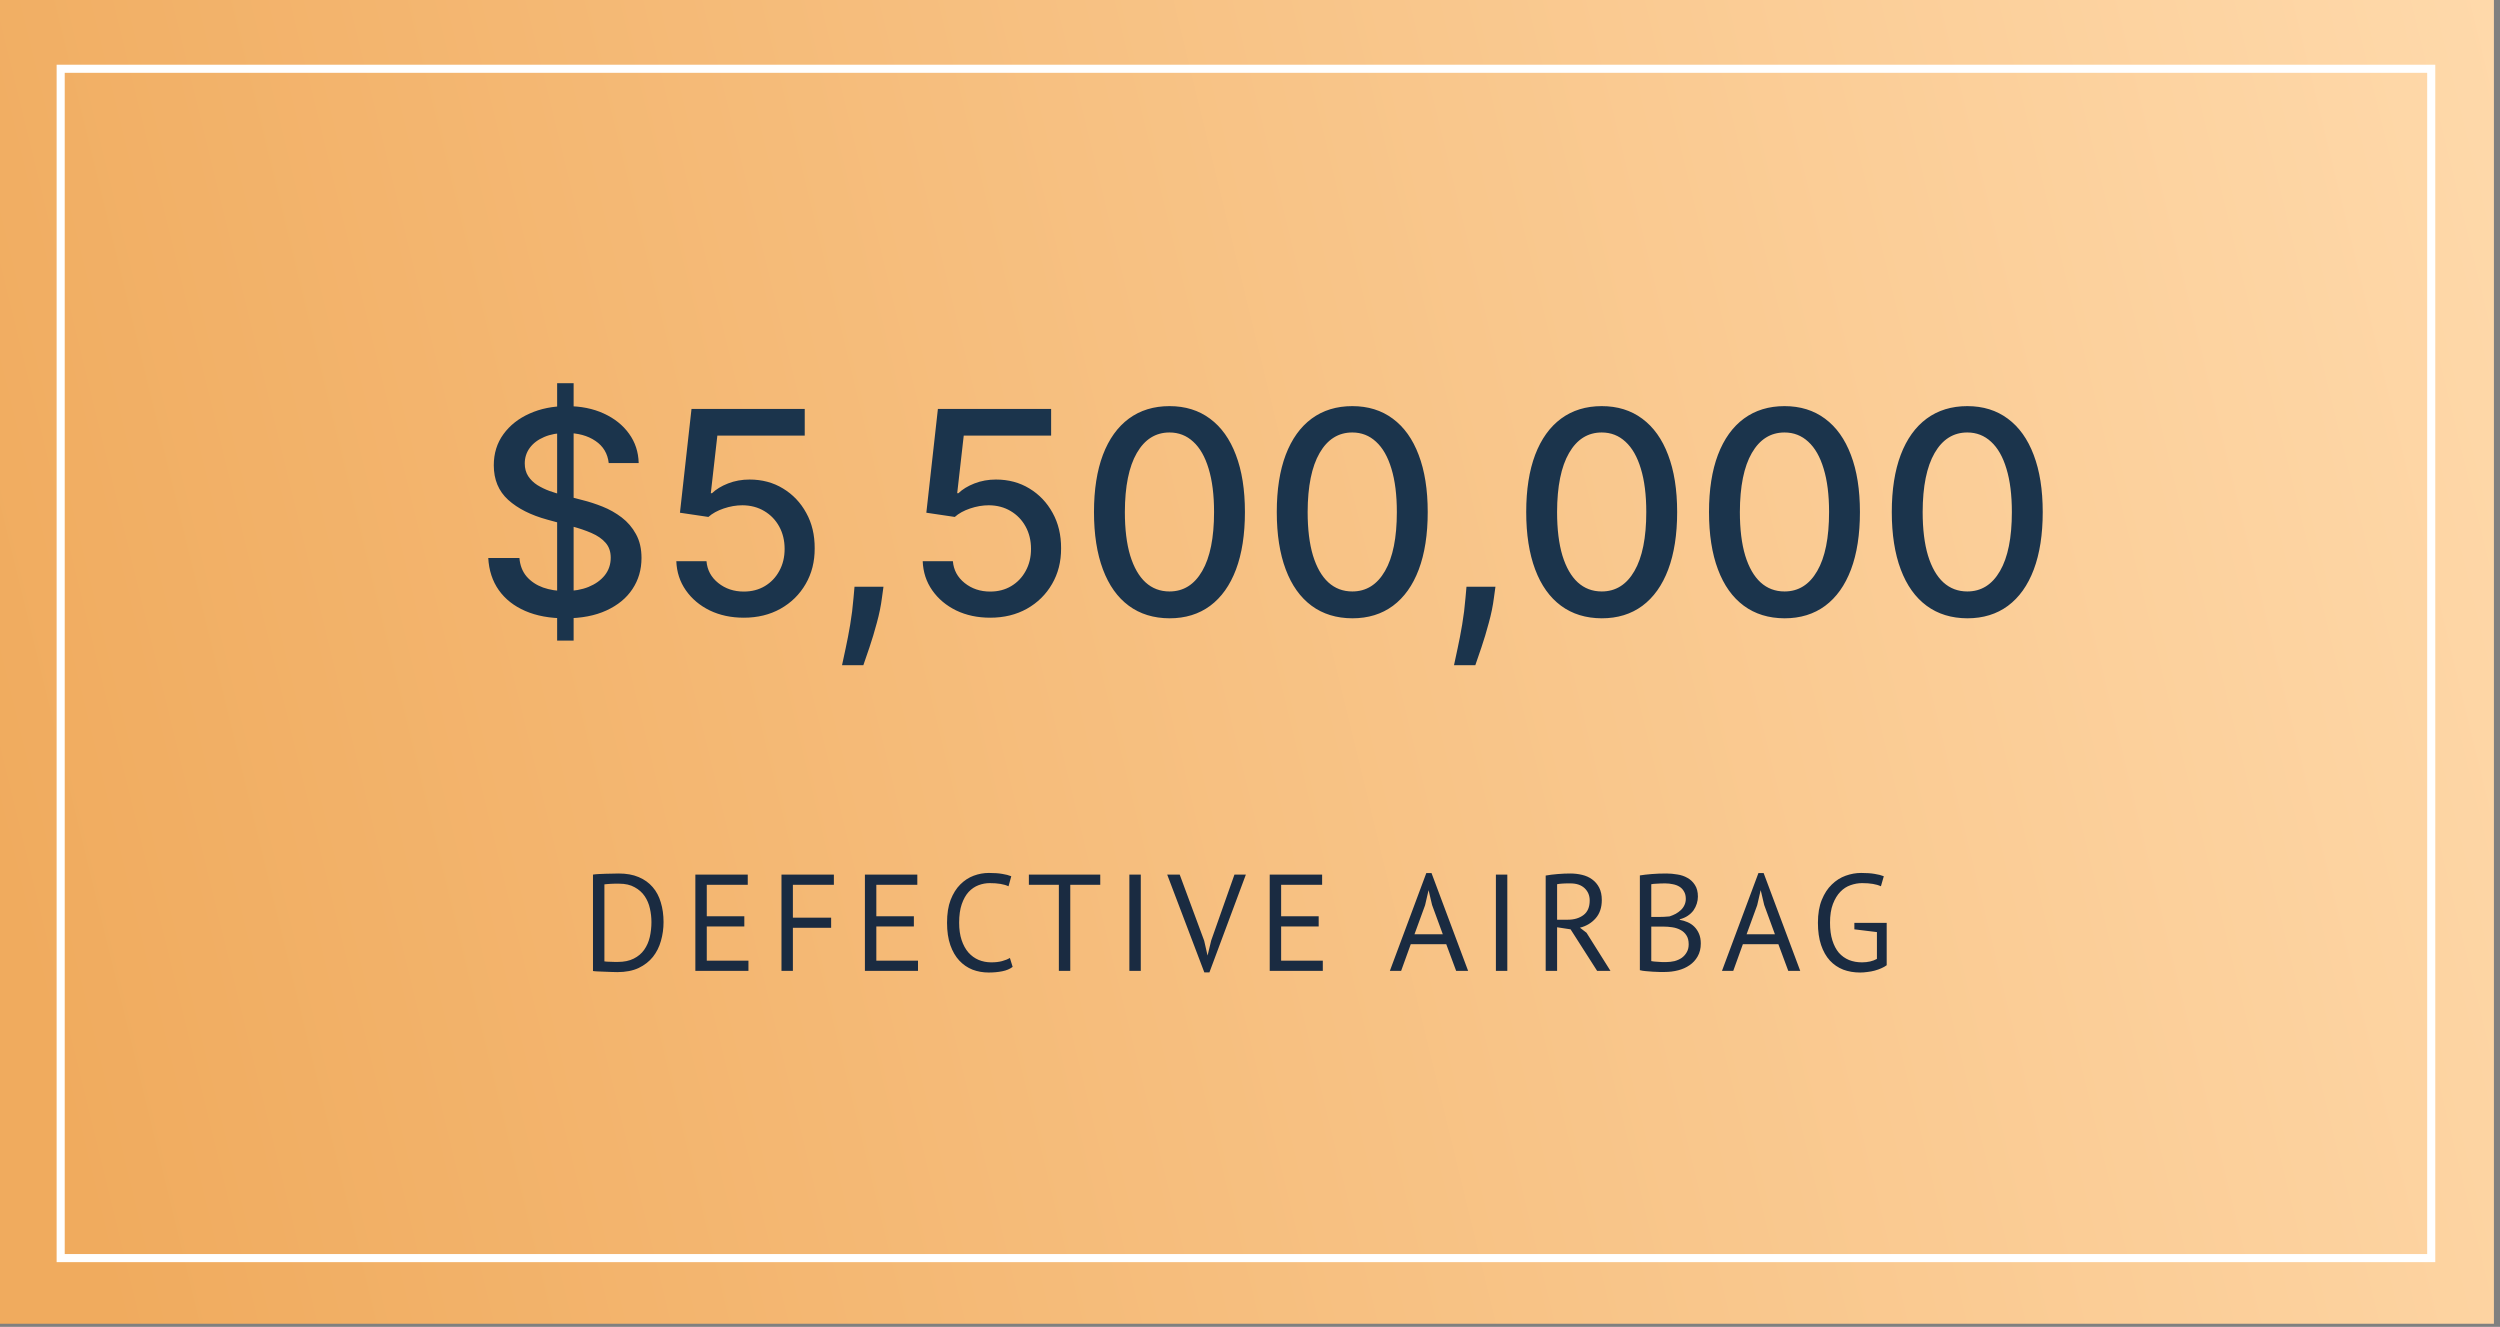 <svg xmlns="http://www.w3.org/2000/svg" width="309" height="164" viewBox="0 0 309 164" fill="none"><rect x="0" y="0" width="309" height="164" fill="#808080" stroke="none"/><rect width="308.247" height="163.615" fill="url(#paint0_linear_917_505)"></rect><rect x="7.5" y="8.5" width="293" height="147" stroke="white"></rect><path d="M68.862 79.182V47.364H70.9V79.182H68.862ZM75.238 57.232C75.105 56.056 74.558 55.144 73.597 54.498C72.636 53.843 71.426 53.516 69.968 53.516C68.924 53.516 68.021 53.682 67.258 54.013C66.496 54.336 65.904 54.784 65.481 55.355C65.067 55.919 64.86 56.561 64.86 57.282C64.86 57.887 65.001 58.409 65.282 58.848C65.572 59.287 65.949 59.656 66.413 59.954C66.885 60.244 67.391 60.489 67.93 60.688C68.468 60.878 68.986 61.035 69.483 61.16L71.969 61.806C72.781 62.005 73.614 62.274 74.467 62.614C75.321 62.954 76.112 63.401 76.841 63.956C77.57 64.511 78.159 65.199 78.606 66.019C79.062 66.84 79.29 67.822 79.29 68.965C79.29 70.407 78.917 71.687 78.171 72.806C77.434 73.924 76.361 74.807 74.952 75.453C73.552 76.099 71.857 76.423 69.868 76.423C67.963 76.423 66.314 76.12 64.922 75.515C63.53 74.91 62.44 74.053 61.653 72.942C60.866 71.824 60.431 70.498 60.348 68.965H64.201C64.275 69.885 64.574 70.651 65.096 71.265C65.626 71.869 66.301 72.321 67.122 72.619C67.95 72.909 68.858 73.054 69.844 73.054C70.929 73.054 71.894 72.885 72.74 72.545C73.593 72.197 74.264 71.716 74.753 71.103C75.242 70.481 75.486 69.757 75.486 68.928C75.486 68.174 75.271 67.557 74.84 67.076C74.418 66.595 73.842 66.198 73.112 65.883C72.392 65.568 71.575 65.29 70.664 65.05L67.656 64.23C65.618 63.675 64.002 62.858 62.809 61.781C61.624 60.704 61.032 59.279 61.032 57.506C61.032 56.039 61.429 54.759 62.225 53.665C63.02 52.571 64.097 51.722 65.456 51.117C66.815 50.504 68.348 50.197 70.055 50.197C71.778 50.197 73.299 50.5 74.616 51.105C75.942 51.71 76.986 52.542 77.748 53.603C78.511 54.655 78.909 55.865 78.942 57.232H75.238ZM91.933 76.348C90.375 76.348 88.975 76.05 87.732 75.453C86.497 74.848 85.511 74.02 84.774 72.967C84.037 71.915 83.643 70.713 83.593 69.363H87.322C87.413 70.457 87.898 71.356 88.776 72.06C89.654 72.764 90.707 73.117 91.933 73.117C92.911 73.117 93.777 72.893 94.531 72.445C95.293 71.99 95.89 71.364 96.32 70.569C96.76 69.773 96.979 68.866 96.979 67.847C96.979 66.811 96.755 65.887 96.308 65.075C95.861 64.263 95.243 63.625 94.456 63.161C93.677 62.697 92.782 62.461 91.771 62.452C91.001 62.452 90.226 62.585 89.447 62.85C88.668 63.115 88.039 63.463 87.558 63.894L84.041 63.372L85.47 50.545H99.465V53.839H88.664L87.856 60.961H88.005C88.503 60.48 89.161 60.078 89.982 59.755C90.81 59.432 91.697 59.271 92.641 59.271C94.191 59.271 95.571 59.639 96.78 60.377C97.998 61.114 98.955 62.121 99.651 63.397C100.356 64.665 100.704 66.123 100.695 67.772C100.704 69.421 100.331 70.892 99.577 72.184C98.831 73.477 97.795 74.496 96.47 75.242C95.152 75.979 93.64 76.348 91.933 76.348ZM109.197 72.52L109.01 73.875C108.886 74.869 108.675 75.905 108.377 76.982C108.087 78.067 107.784 79.074 107.469 80.002C107.163 80.93 106.91 81.668 106.711 82.215H104.076C104.184 81.701 104.333 81.005 104.524 80.126C104.714 79.256 104.901 78.283 105.083 77.206C105.265 76.128 105.402 75.031 105.493 73.912L105.617 72.52H109.197ZM122.387 76.348C120.829 76.348 119.429 76.05 118.186 75.453C116.952 74.848 115.965 74.02 115.228 72.967C114.491 71.915 114.097 70.713 114.047 69.363H117.776C117.867 70.457 118.352 71.356 119.23 72.06C120.108 72.764 121.161 73.117 122.387 73.117C123.365 73.117 124.231 72.893 124.985 72.445C125.747 71.99 126.344 71.364 126.775 70.569C127.214 69.773 127.433 68.866 127.433 67.847C127.433 66.811 127.21 65.887 126.762 65.075C126.315 64.263 125.697 63.625 124.91 63.161C124.131 62.697 123.236 62.461 122.226 62.452C121.455 62.452 120.68 62.585 119.901 62.85C119.122 63.115 118.493 63.463 118.012 63.894L114.495 63.372L115.924 50.545H129.919V53.839H119.118L118.31 60.961H118.46C118.957 60.48 119.615 60.078 120.436 59.755C121.264 59.432 122.151 59.271 123.096 59.271C124.645 59.271 126.025 59.639 127.234 60.377C128.452 61.114 129.409 62.121 130.106 63.397C130.81 64.665 131.158 66.123 131.15 67.772C131.158 69.421 130.785 70.892 130.031 72.184C129.285 73.477 128.249 74.496 126.924 75.242C125.606 75.979 124.094 76.348 122.387 76.348ZM144.551 76.423C142.587 76.414 140.909 75.896 139.517 74.869C138.125 73.841 137.061 72.346 136.323 70.382C135.586 68.418 135.217 66.053 135.217 63.285C135.217 60.526 135.586 58.169 136.323 56.213C137.069 54.258 138.138 52.766 139.53 51.739C140.93 50.711 142.604 50.197 144.551 50.197C146.498 50.197 148.168 50.715 149.56 51.751C150.952 52.779 152.017 54.27 152.754 56.225C153.5 58.173 153.873 60.526 153.873 63.285C153.873 66.061 153.504 68.431 152.767 70.394C152.029 72.35 150.964 73.846 149.572 74.881C148.18 75.909 146.507 76.423 144.551 76.423ZM144.551 73.104C146.275 73.104 147.621 72.263 148.591 70.581C149.568 68.899 150.057 66.467 150.057 63.285C150.057 61.172 149.833 59.387 149.386 57.928C148.947 56.462 148.313 55.351 147.484 54.597C146.664 53.835 145.686 53.454 144.551 53.454C142.836 53.454 141.489 54.299 140.512 55.989C139.534 57.68 139.041 60.112 139.033 63.285C139.033 65.406 139.252 67.2 139.691 68.667C140.139 70.125 140.773 71.231 141.593 71.985C142.413 72.731 143.399 73.104 144.551 73.104ZM167.144 76.423C165.18 76.414 163.502 75.896 162.11 74.869C160.718 73.841 159.653 72.346 158.916 70.382C158.178 68.418 157.81 66.053 157.81 63.285C157.81 60.526 158.178 58.169 158.916 56.213C159.662 54.258 160.731 52.766 162.123 51.739C163.523 50.711 165.197 50.197 167.144 50.197C169.091 50.197 170.761 50.715 172.153 51.751C173.545 52.779 174.61 54.27 175.347 56.225C176.093 58.173 176.466 60.526 176.466 63.285C176.466 66.061 176.097 68.431 175.359 70.394C174.622 72.35 173.557 73.846 172.165 74.881C170.773 75.909 169.099 76.423 167.144 76.423ZM167.144 73.104C168.867 73.104 170.214 72.263 171.183 70.581C172.161 68.899 172.65 66.467 172.65 63.285C172.65 61.172 172.426 59.387 171.979 57.928C171.54 56.462 170.906 55.351 170.077 54.597C169.257 53.835 168.279 53.454 167.144 53.454C165.429 53.454 164.082 54.299 163.104 55.989C162.127 57.68 161.634 60.112 161.625 63.285C161.625 65.406 161.845 67.2 162.284 68.667C162.732 70.125 163.365 71.231 164.186 71.985C165.006 72.731 165.992 73.104 167.144 73.104ZM184.837 72.52L184.65 73.875C184.526 74.869 184.314 75.905 184.016 76.982C183.726 78.067 183.424 79.074 183.109 80.002C182.802 80.93 182.55 81.668 182.351 82.215H179.716C179.823 81.701 179.973 81.005 180.163 80.126C180.354 79.256 180.54 78.283 180.723 77.206C180.905 76.128 181.042 75.031 181.133 73.912L181.257 72.52H184.837ZM197.974 76.423C196.01 76.414 194.332 75.896 192.94 74.869C191.548 73.841 190.483 72.346 189.746 70.382C189.009 68.418 188.64 66.053 188.64 63.285C188.64 60.526 189.009 58.169 189.746 56.213C190.492 54.258 191.561 52.766 192.953 51.739C194.353 50.711 196.027 50.197 197.974 50.197C199.921 50.197 201.591 50.715 202.983 51.751C204.375 52.779 205.44 54.27 206.177 56.225C206.923 58.173 207.296 60.526 207.296 63.285C207.296 66.061 206.927 68.431 206.189 70.394C205.452 72.35 204.387 73.846 202.995 74.881C201.603 75.909 199.929 76.423 197.974 76.423ZM197.974 73.104C199.697 73.104 201.044 72.263 202.013 70.581C202.991 68.899 203.48 66.467 203.48 63.285C203.48 61.172 203.256 59.387 202.809 57.928C202.37 56.462 201.736 55.351 200.907 54.597C200.087 53.835 199.109 53.454 197.974 53.454C196.259 53.454 194.912 54.299 193.935 55.989C192.957 57.68 192.464 60.112 192.455 63.285C192.455 65.406 192.675 67.2 193.114 68.667C193.562 70.125 194.196 71.231 195.016 71.985C195.836 72.731 196.822 73.104 197.974 73.104ZM220.567 76.423C218.603 76.414 216.925 75.896 215.533 74.869C214.141 73.841 213.076 72.346 212.339 70.382C211.601 68.418 211.233 66.053 211.233 63.285C211.233 60.526 211.601 58.169 212.339 56.213C213.084 54.258 214.153 52.766 215.545 51.739C216.946 50.711 218.62 50.197 220.567 50.197C222.514 50.197 224.184 50.715 225.576 51.751C226.968 52.779 228.032 54.27 228.77 56.225C229.516 58.173 229.888 60.526 229.888 63.285C229.888 66.061 229.52 68.431 228.782 70.394C228.045 72.35 226.98 73.846 225.588 74.881C224.196 75.909 222.522 76.423 220.567 76.423ZM220.567 73.104C222.29 73.104 223.637 72.263 224.606 70.581C225.584 68.899 226.073 66.467 226.073 63.285C226.073 61.172 225.849 59.387 225.402 57.928C224.962 56.462 224.329 55.351 223.5 54.597C222.68 53.835 221.702 53.454 220.567 53.454C218.852 53.454 217.505 54.299 216.527 55.989C215.55 57.68 215.057 60.112 215.048 63.285C215.048 65.406 215.268 67.2 215.707 68.667C216.154 70.125 216.788 71.231 217.609 71.985C218.429 72.731 219.415 73.104 220.567 73.104ZM243.159 76.423C241.196 76.414 239.518 75.896 238.126 74.869C236.734 73.841 235.669 72.346 234.932 70.382C234.194 68.418 233.825 66.053 233.825 63.285C233.825 60.526 234.194 58.169 234.932 56.213C235.677 54.258 236.746 52.766 238.138 51.739C239.539 50.711 241.212 50.197 243.159 50.197C245.107 50.197 246.776 50.715 248.168 51.751C249.56 52.779 250.625 54.27 251.363 56.225C252.108 58.173 252.481 60.526 252.481 63.285C252.481 66.061 252.112 68.431 251.375 70.394C250.638 72.35 249.573 73.846 248.181 74.881C246.789 75.909 245.115 76.423 243.159 76.423ZM243.159 73.104C244.883 73.104 246.229 72.263 247.199 70.581C248.177 68.899 248.666 66.467 248.666 63.285C248.666 61.172 248.442 59.387 247.994 57.928C247.555 56.462 246.921 55.351 246.093 54.597C245.272 53.835 244.295 53.454 243.159 53.454C241.444 53.454 240.098 54.299 239.12 55.989C238.142 57.68 237.649 60.112 237.641 63.285C237.641 65.406 237.861 67.2 238.3 68.667C238.747 70.125 239.381 71.231 240.201 71.985C241.022 72.731 242.008 73.104 243.159 73.104Z" fill="#1B344C"></path><path d="M73.293 108.1C73.509 108.066 73.747 108.043 74.007 108.032C74.279 108.009 74.557 107.998 74.84 107.998C75.135 107.987 75.418 107.981 75.69 107.981C75.974 107.97 76.234 107.964 76.472 107.964C77.424 107.964 78.246 108.111 78.937 108.406C79.64 108.701 80.218 109.114 80.671 109.647C81.125 110.168 81.459 110.797 81.674 111.534C81.901 112.271 82.014 113.081 82.014 113.965C82.014 114.77 81.907 115.546 81.691 116.294C81.487 117.031 81.159 117.688 80.705 118.266C80.252 118.833 79.663 119.292 78.937 119.643C78.212 119.983 77.334 120.153 76.302 120.153C76.121 120.153 75.883 120.147 75.588 120.136C75.305 120.136 75.01 120.125 74.704 120.102C74.398 120.091 74.115 120.079 73.854 120.068C73.594 120.057 73.407 120.04 73.293 120.017V108.1ZM76.506 109.222C76.359 109.222 76.195 109.222 76.013 109.222C75.843 109.222 75.673 109.228 75.503 109.239C75.333 109.25 75.175 109.262 75.027 109.273C74.891 109.284 74.784 109.296 74.704 109.307V118.827C74.761 118.838 74.869 118.85 75.027 118.861C75.186 118.861 75.35 118.867 75.52 118.878C75.69 118.878 75.855 118.884 76.013 118.895C76.172 118.895 76.28 118.895 76.336 118.895C77.13 118.895 77.793 118.759 78.325 118.487C78.869 118.215 79.3 117.852 79.617 117.399C79.946 116.934 80.178 116.407 80.314 115.818C80.45 115.217 80.518 114.6 80.518 113.965C80.518 113.41 80.456 112.854 80.331 112.299C80.207 111.732 79.991 111.222 79.685 110.769C79.379 110.316 78.966 109.947 78.444 109.664C77.934 109.369 77.288 109.222 76.506 109.222ZM85.946 108.1H92.423V109.358H87.357V113.251H91.998V114.509H87.357V118.742H92.508V120H85.946V108.1ZM96.591 108.1H103.068V109.358H98.001V113.421H102.728V114.679H98.001V120H96.591V108.1ZM106.903 108.1H113.38V109.358H108.314V113.251H112.955V114.509H108.314V118.742H113.465V120H106.903V108.1ZM125.163 119.507C124.823 119.768 124.392 119.949 123.871 120.051C123.35 120.153 122.794 120.204 122.205 120.204C121.491 120.204 120.822 120.085 120.199 119.847C119.576 119.598 119.032 119.224 118.567 118.725C118.102 118.226 117.734 117.592 117.462 116.821C117.19 116.039 117.054 115.115 117.054 114.05C117.054 112.939 117.201 111.999 117.496 111.228C117.802 110.446 118.199 109.811 118.686 109.324C119.185 108.825 119.74 108.463 120.352 108.236C120.964 108.009 121.587 107.896 122.222 107.896C122.902 107.896 123.457 107.936 123.888 108.015C124.319 108.083 124.687 108.179 124.993 108.304L124.653 109.545C124.109 109.284 123.333 109.154 122.324 109.154C121.859 109.154 121.4 109.239 120.947 109.409C120.494 109.579 120.086 109.857 119.723 110.242C119.372 110.627 119.088 111.132 118.873 111.755C118.658 112.378 118.55 113.143 118.55 114.05C118.55 114.866 118.652 115.58 118.856 116.192C119.06 116.804 119.338 117.314 119.689 117.722C120.052 118.13 120.471 118.436 120.947 118.64C121.434 118.844 121.961 118.946 122.528 118.946C123.038 118.946 123.48 118.895 123.854 118.793C124.239 118.691 124.562 118.561 124.823 118.402L125.163 119.507ZM135.992 109.358H132.286V120H130.875V109.358H127.169V108.1H135.992V109.358ZM139.59 108.1H141.001V120H139.59V108.1ZM148.838 116.277L149.246 118.079H149.263L149.705 116.243L152.578 108.1H153.989L149.484 120.187H148.855L144.265 108.1H145.812L148.838 116.277ZM156.937 108.1H163.414V109.358H158.348V113.251H162.989V114.509H158.348V118.742H163.499V120H156.937V108.1ZM178.756 116.702H174.37L173.18 120H171.786L176.291 107.913H176.937L181.459 120H179.98L178.756 116.702ZM174.829 115.478H178.331L177.005 111.857L176.58 110.055H176.563L176.138 111.891L174.829 115.478ZM184.893 108.1H186.304V120H184.893V108.1ZM191.047 108.219C191.477 108.14 191.97 108.077 192.526 108.032C193.092 107.987 193.608 107.964 194.073 107.964C194.594 107.964 195.087 108.021 195.552 108.134C196.028 108.247 196.441 108.434 196.793 108.695C197.155 108.956 197.444 109.296 197.66 109.715C197.875 110.134 197.983 110.644 197.983 111.245C197.983 112.174 197.728 112.928 197.218 113.506C196.708 114.084 196.062 114.469 195.28 114.662L196.096 115.291L199.054 120H197.405L194.124 114.866L192.458 114.611V120H191.047V108.219ZM194.107 109.188C193.959 109.188 193.806 109.188 193.648 109.188C193.489 109.188 193.336 109.194 193.189 109.205C193.041 109.216 192.9 109.228 192.764 109.239C192.639 109.25 192.537 109.267 192.458 109.29V113.676H193.784C194.566 113.676 195.212 113.483 195.722 113.098C196.232 112.713 196.487 112.112 196.487 111.296C196.487 110.684 196.277 110.18 195.858 109.783C195.438 109.386 194.855 109.188 194.107 109.188ZM209.861 110.82C209.861 111.103 209.816 111.392 209.725 111.687C209.634 111.982 209.498 112.259 209.317 112.52C209.136 112.769 208.903 112.99 208.62 113.183C208.337 113.376 208.002 113.523 207.617 113.625V113.693C207.957 113.75 208.28 113.846 208.586 113.982C208.903 114.118 209.181 114.305 209.419 114.543C209.657 114.781 209.85 115.07 209.997 115.41C210.144 115.75 210.218 116.152 210.218 116.617C210.218 117.229 210.088 117.762 209.827 118.215C209.578 118.657 209.243 119.02 208.824 119.303C208.416 119.586 207.946 119.796 207.413 119.932C206.88 120.068 206.336 120.136 205.781 120.136C205.588 120.136 205.362 120.136 205.101 120.136C204.84 120.136 204.568 120.125 204.285 120.102C204.002 120.091 203.718 120.068 203.435 120.034C203.152 120.011 202.902 119.972 202.687 119.915V108.202C203.106 108.134 203.594 108.077 204.149 108.032C204.704 107.987 205.311 107.964 205.968 107.964C206.41 107.964 206.858 108.004 207.311 108.083C207.776 108.151 208.195 108.293 208.569 108.508C208.943 108.712 209.249 109.001 209.487 109.375C209.736 109.749 209.861 110.231 209.861 110.82ZM205.917 118.912C206.28 118.912 206.631 118.872 206.971 118.793C207.311 118.702 207.611 118.566 207.872 118.385C208.133 118.192 208.337 117.96 208.484 117.688C208.643 117.416 208.722 117.093 208.722 116.719C208.722 116.254 208.626 115.88 208.433 115.597C208.252 115.314 208.008 115.093 207.702 114.934C207.407 114.775 207.073 114.668 206.699 114.611C206.325 114.554 205.951 114.526 205.577 114.526H204.098V118.793C204.177 118.816 204.291 118.833 204.438 118.844C204.585 118.855 204.744 118.867 204.914 118.878C205.084 118.889 205.26 118.901 205.441 118.912C205.622 118.912 205.781 118.912 205.917 118.912ZM204.982 113.336C205.175 113.336 205.407 113.33 205.679 113.319C205.951 113.308 206.178 113.291 206.359 113.268C206.631 113.177 206.886 113.07 207.124 112.945C207.362 112.809 207.572 112.656 207.753 112.486C207.946 112.305 208.093 112.101 208.195 111.874C208.308 111.636 208.365 111.381 208.365 111.109C208.365 110.735 208.291 110.429 208.144 110.191C208.008 109.942 207.821 109.743 207.583 109.596C207.345 109.449 207.073 109.347 206.767 109.29C206.461 109.222 206.149 109.188 205.832 109.188C205.458 109.188 205.112 109.199 204.795 109.222C204.489 109.233 204.257 109.256 204.098 109.29V113.336H204.982ZM219.806 116.702H215.42L214.23 120H212.836L217.341 107.913H217.987L222.509 120H221.03L219.806 116.702ZM215.879 115.478H219.381L218.055 111.857L217.63 110.055H217.613L217.188 111.891L215.879 115.478ZM229.2 114.067H233.195V119.303C233.013 119.439 232.792 119.564 232.532 119.677C232.282 119.79 232.01 119.887 231.716 119.966C231.432 120.045 231.132 120.102 230.815 120.136C230.509 120.181 230.208 120.204 229.914 120.204C229.154 120.204 228.457 120.085 227.823 119.847C227.188 119.598 226.638 119.224 226.174 118.725C225.709 118.215 225.346 117.575 225.086 116.804C224.825 116.022 224.695 115.104 224.695 114.05C224.695 112.951 224.853 112.01 225.171 111.228C225.488 110.446 225.902 109.811 226.412 109.324C226.922 108.825 227.494 108.463 228.129 108.236C228.763 108.009 229.398 107.896 230.033 107.896C230.713 107.896 231.274 107.936 231.716 108.015C232.158 108.083 232.532 108.179 232.838 108.304L232.481 109.545C231.937 109.284 231.16 109.154 230.152 109.154C229.676 109.154 229.2 109.239 228.724 109.409C228.259 109.568 227.84 109.84 227.466 110.225C227.092 110.61 226.786 111.115 226.548 111.738C226.31 112.361 226.191 113.132 226.191 114.05C226.191 114.889 226.287 115.614 226.48 116.226C226.672 116.838 226.939 117.348 227.279 117.756C227.63 118.153 228.049 118.453 228.537 118.657C229.024 118.85 229.557 118.946 230.135 118.946C230.86 118.946 231.478 118.804 231.988 118.521V115.206L229.2 114.866V114.067Z" fill="#1A2B41"></path><defs><linearGradient id="paint0_linear_917_505" x1="13.783" y1="163.615" x2="336.85" y2="84.874" gradientUnits="userSpaceOnUse"><stop stop-color="#F0AB5E"></stop><stop offset="1" stop-color="#FFDAAC"></stop></linearGradient></defs></svg>